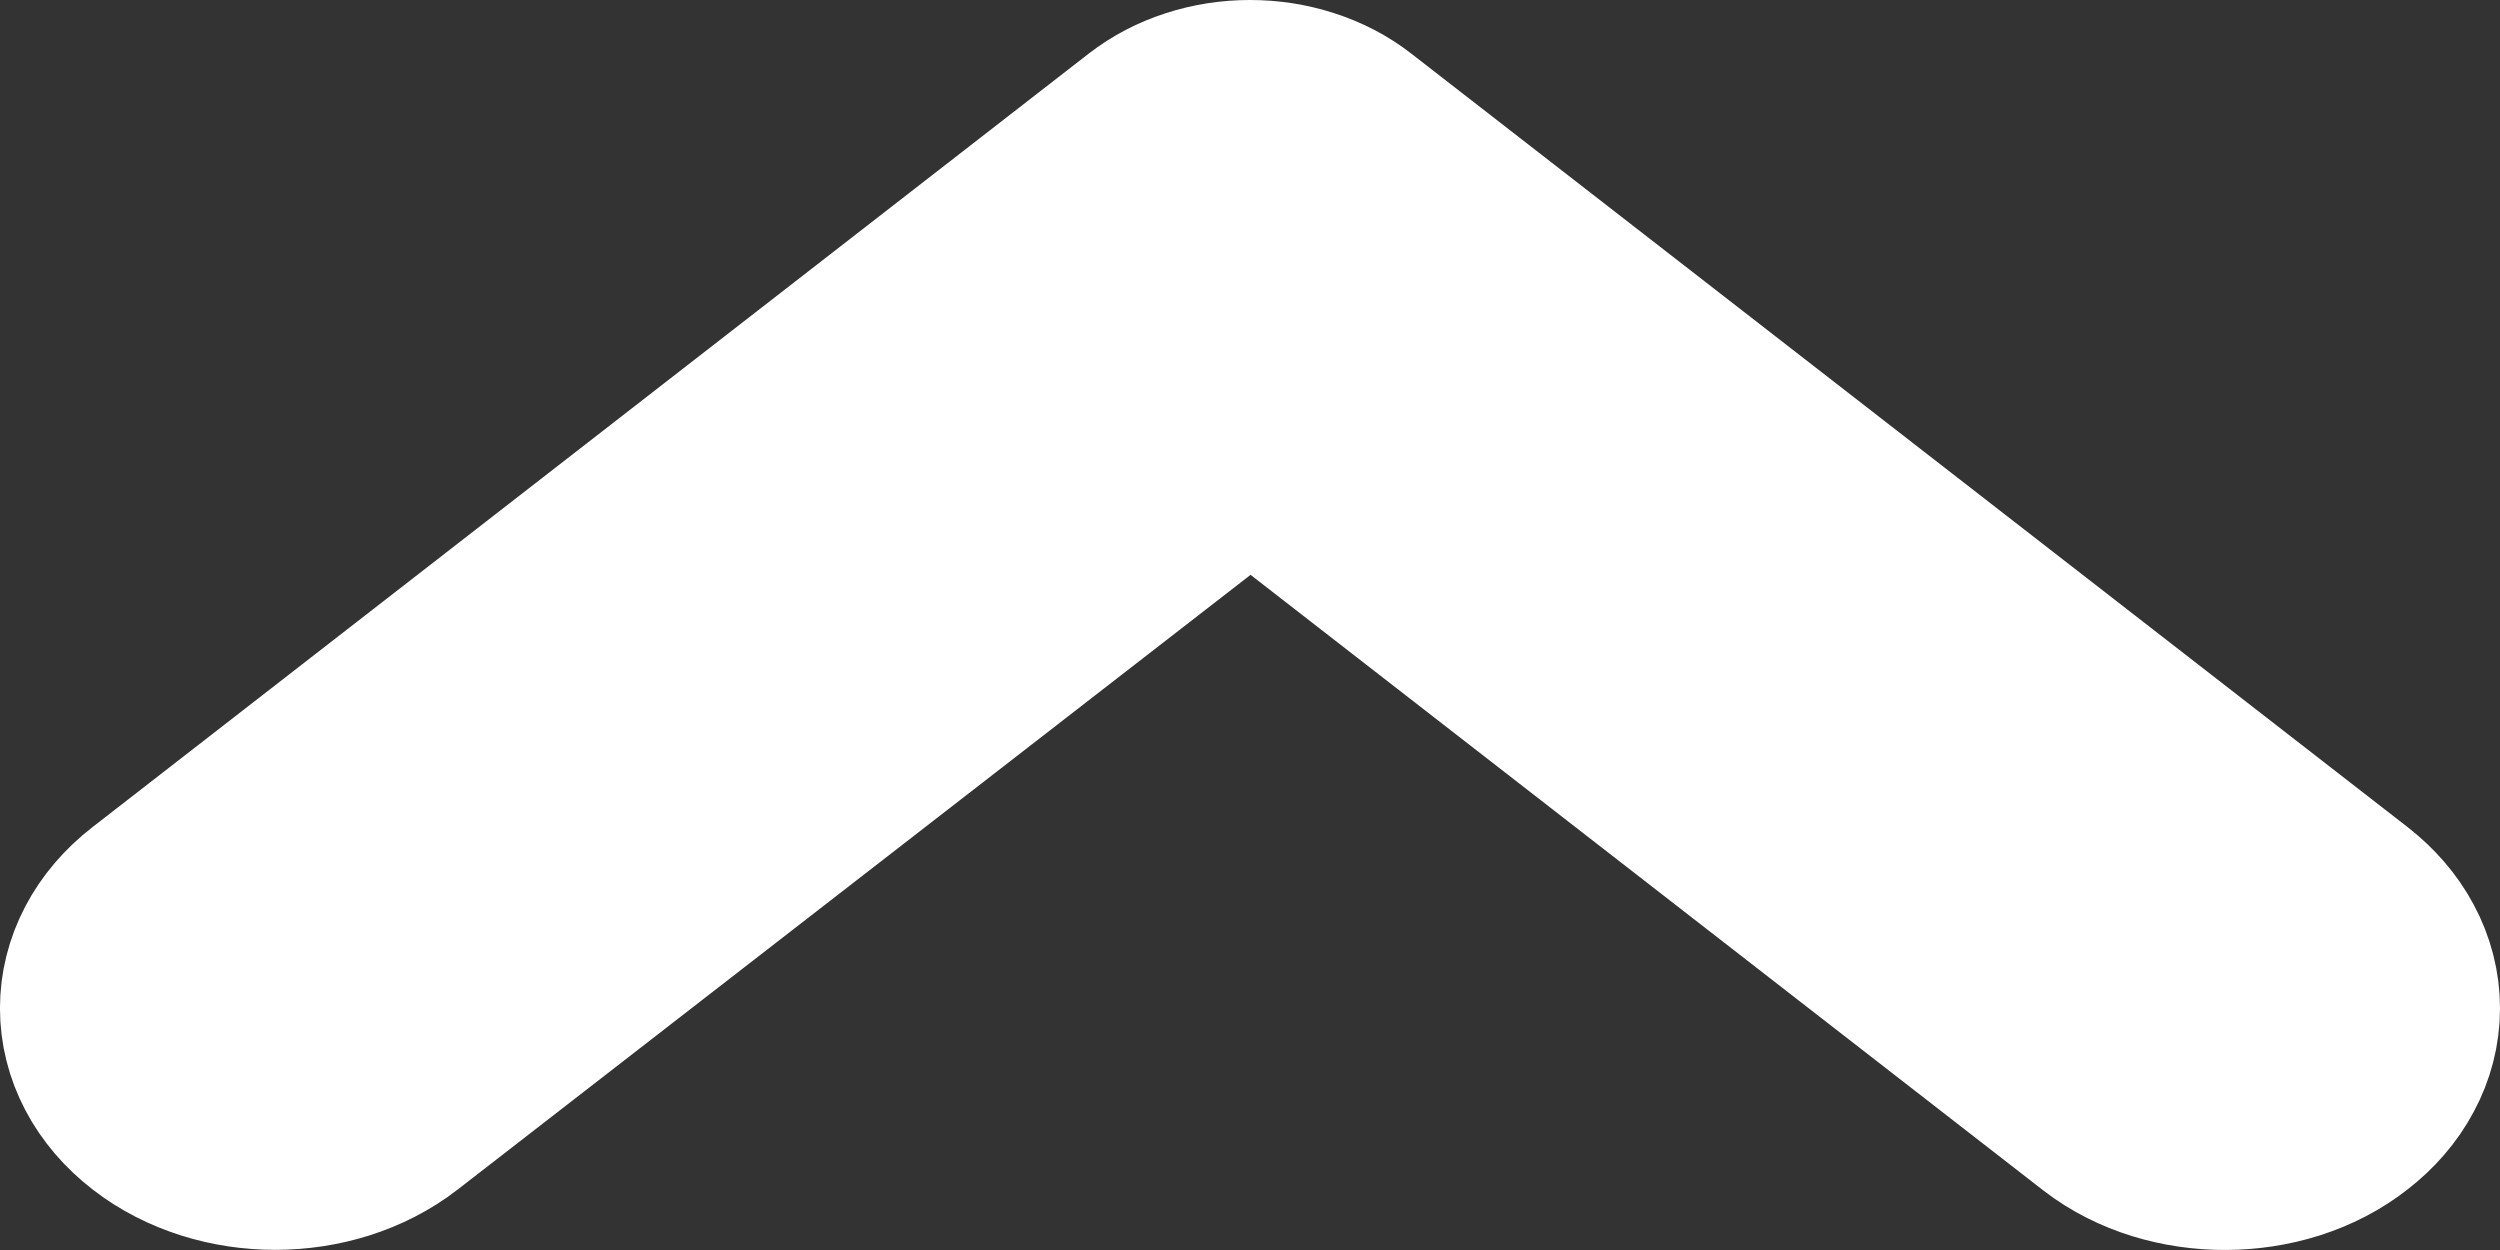 <svg width="20" height="10" viewBox="0 0 20 10" fill="none" xmlns="http://www.w3.org/2000/svg">
<rect x="0" y="0" width="20" height="10" fill="#333333" stroke="none"/>
<path d="M18.648 8.725C18.759 8.639 18.848 8.536 18.908 8.423C18.969 8.31 19 8.189 19 8.066C19 7.944 18.969 7.822 18.908 7.709C18.848 7.596 18.759 7.494 18.648 7.407L10.676 1.218C10.588 1.149 10.482 1.094 10.366 1.057C10.25 1.019 10.126 1 10 1C9.874 1 9.75 1.019 9.634 1.057C9.518 1.094 9.413 1.149 9.324 1.218L1.353 7.407C0.882 7.772 0.882 8.36 1.353 8.725C1.823 9.09 2.58 9.09 3.05 8.725L10.005 3.333L16.959 8.733C17.42 9.09 18.187 9.09 18.648 8.725Z" fill="white" stroke="white" stroke-width="2"/>
</svg>
